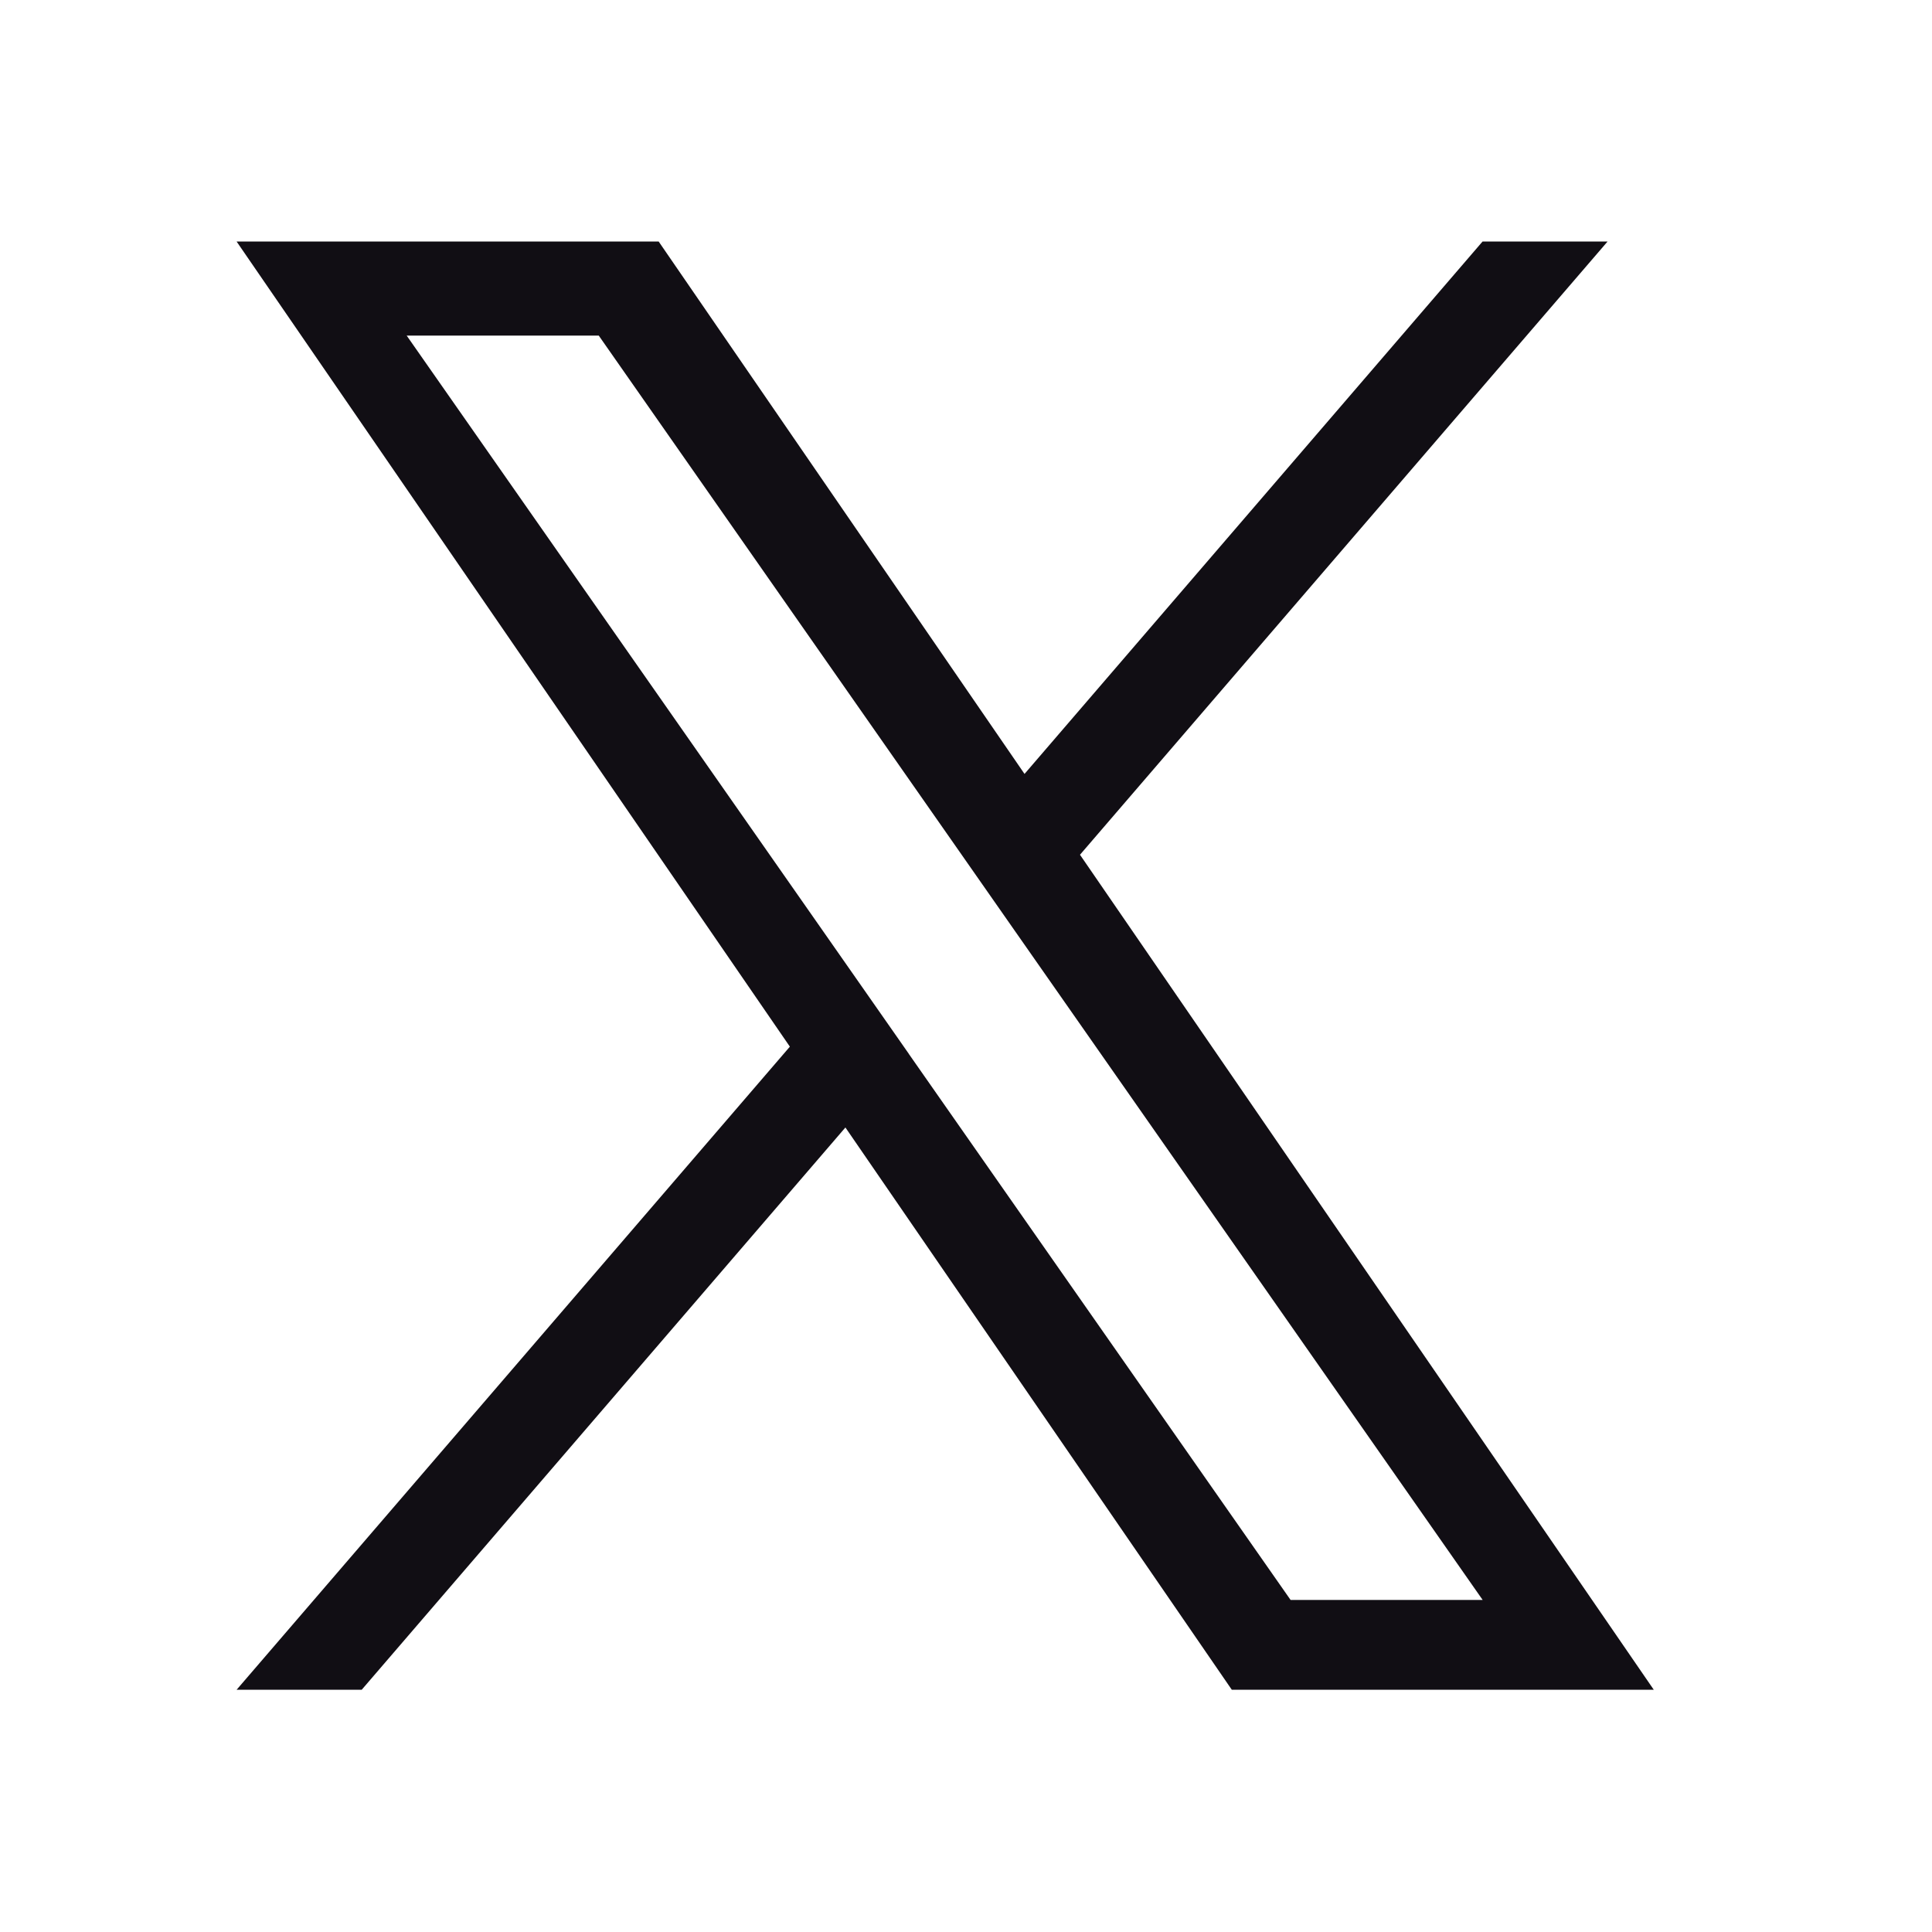 <svg width="24" height="24" viewBox="0 0 24 24" fill="none" xmlns="http://www.w3.org/2000/svg">
<path d="M13.416 10.618L19.97 3H18.417L12.727 9.614L8.182 3H2.939L9.812 13.002L2.939 20.991H4.493L10.502 14.006L15.302 20.991H20.544L13.416 10.618H13.416ZM11.289 13.09L10.593 12.094L5.052 4.169H7.438L11.909 10.565L12.605 11.561L18.418 19.875H16.032L11.289 13.091V13.09Z" fill="#110E14"/>
</svg>
